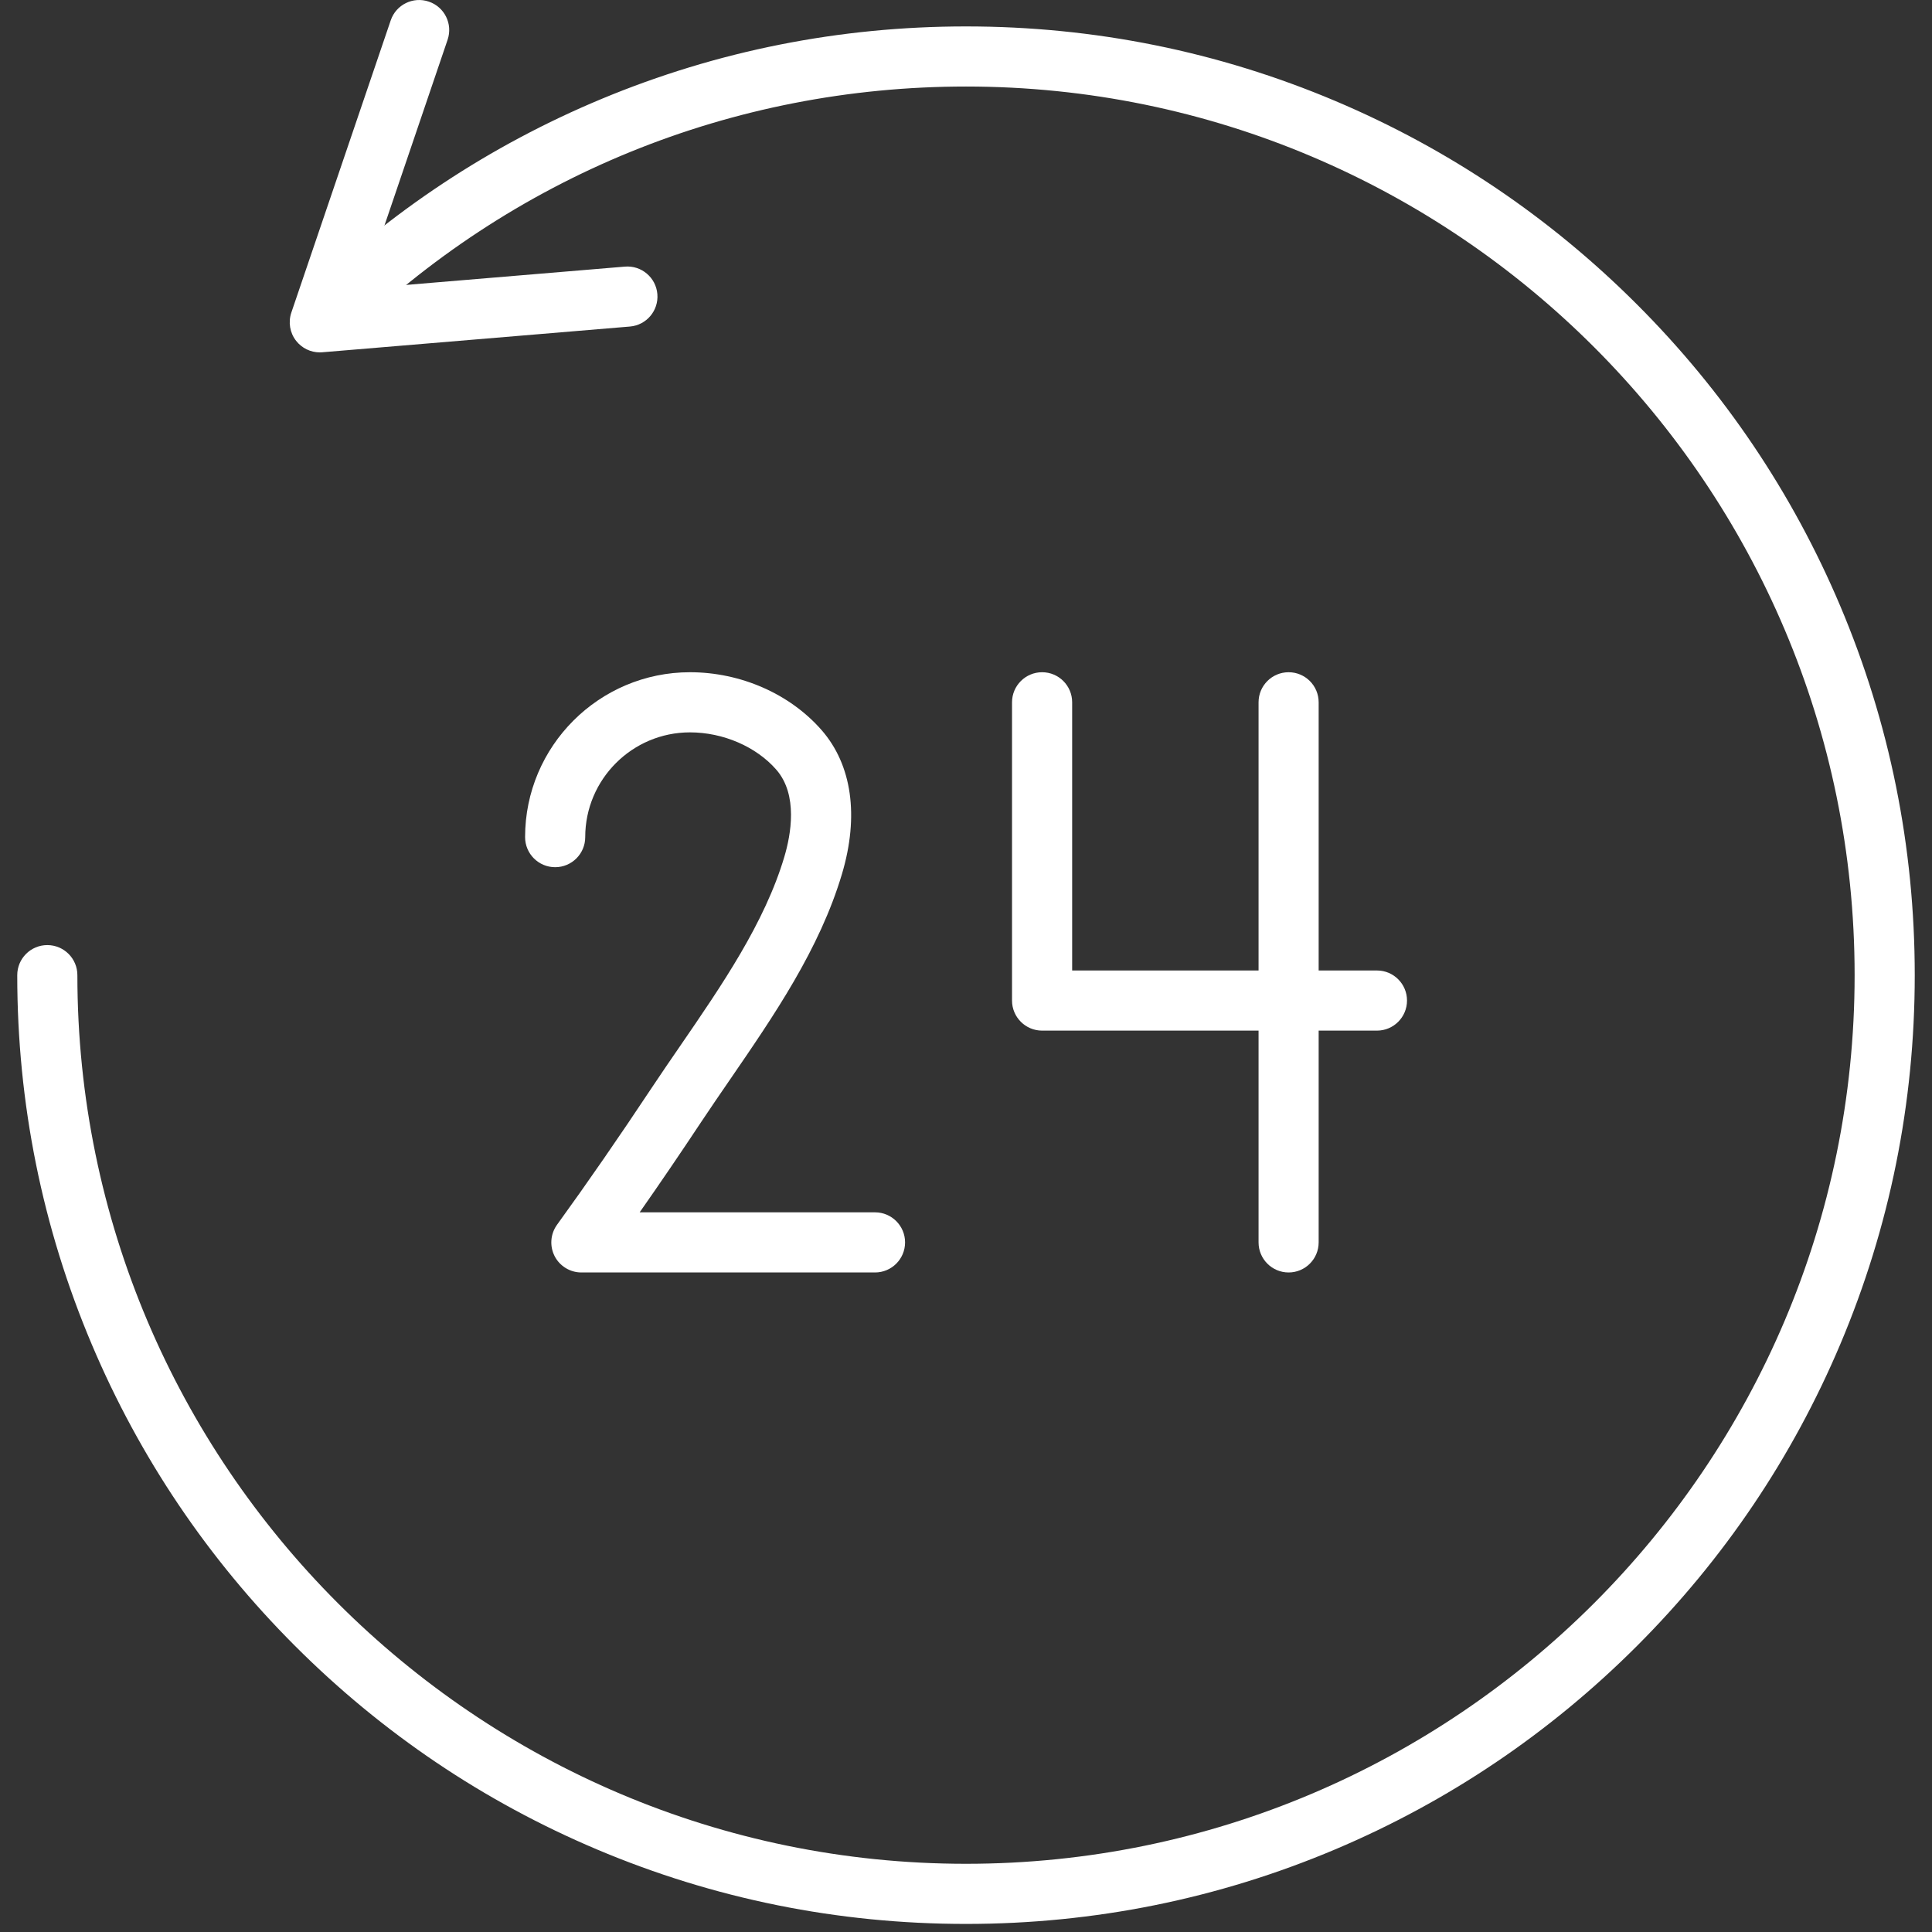 <svg width="56" height="56" viewBox="0 0 56 56" fill="none" xmlns="http://www.w3.org/2000/svg">
<rect x="0" y="0" width="56" height="56" fill="#333333" stroke="none"/>
<path d="M28 55.766C24.288 55.766 20.686 55.038 17.296 53.604C14.021 52.219 11.08 50.236 8.555 47.711C6.029 45.186 4.047 42.245 2.661 38.97C1.227 35.579 0.5 31.978 0.5 28.266C0.5 27.784 0.89 27.394 1.371 27.394C1.853 27.394 2.243 27.784 2.243 28.266C2.243 42.468 13.797 54.023 28 54.023C42.203 54.023 53.757 42.468 53.757 28.266C53.757 14.063 42.203 2.508 28 2.508C21.228 2.508 14.833 5.115 9.992 9.849C9.648 10.185 9.097 10.179 8.76 9.835C8.424 9.491 8.43 8.94 8.774 8.603C11.29 6.143 14.206 4.213 17.44 2.866C20.789 1.472 24.342 0.766 28 0.766C31.712 0.766 35.314 1.493 38.705 2.927C41.979 4.312 44.92 6.295 47.445 8.82C49.971 11.345 51.953 14.286 53.339 17.561C54.773 20.952 55.5 24.553 55.5 28.266C55.5 31.978 54.773 35.579 53.339 38.97C51.953 42.245 49.971 45.186 47.446 47.711C44.92 50.236 41.979 52.219 38.705 53.604C35.314 55.038 31.712 55.766 28 55.766Z" fill="white"/>
<path d="M9.269 10.214C9.002 10.214 8.749 10.091 8.583 9.879C8.402 9.648 8.35 9.34 8.444 9.062L11.325 0.591C11.479 0.135 11.974 -0.108 12.43 0.047C12.886 0.202 13.129 0.696 12.974 1.152L10.523 8.363L18.113 7.728C18.592 7.688 19.014 8.044 19.054 8.524C19.094 9.004 18.738 9.425 18.258 9.465L9.342 10.211C9.318 10.213 9.293 10.214 9.269 10.214Z" fill="white"/>
<path d="M39.912 29.873H30.206C29.725 29.873 29.334 29.483 29.334 29.001V20.357C29.334 19.875 29.725 19.485 30.206 19.485C30.687 19.485 31.077 19.875 31.077 20.357V28.13H39.912C40.393 28.13 40.783 28.52 40.783 29.001C40.783 29.483 40.393 29.873 39.912 29.873Z" fill="white"/>
<path d="M37.351 36.883C36.87 36.883 36.48 36.493 36.48 36.011V20.357C36.48 19.875 36.87 19.485 37.351 19.485C37.832 19.485 38.222 19.875 38.222 20.357V36.011C38.222 36.493 37.832 36.883 37.351 36.883Z" fill="white"/>
<path d="M25.363 36.883H16.851C16.524 36.883 16.224 36.699 16.075 36.408C15.927 36.116 15.954 35.766 16.146 35.5C17.039 34.267 17.936 32.969 18.889 31.533C19.158 31.127 19.444 30.712 19.72 30.31C20.922 28.559 22.166 26.749 22.735 24.833C22.922 24.204 23.14 23.04 22.501 22.309C21.919 21.642 20.96 21.228 19.999 21.228C18.325 21.228 16.963 22.59 16.963 24.264C16.963 24.746 16.573 25.136 16.092 25.136C15.61 25.136 15.22 24.746 15.22 24.264C15.22 21.629 17.364 19.485 19.999 19.485C21.47 19.485 22.896 20.112 23.814 21.162C24.695 22.17 24.905 23.65 24.406 25.329C23.758 27.509 22.435 29.434 21.156 31.297C20.872 31.711 20.603 32.102 20.341 32.496C19.723 33.428 19.128 34.303 18.541 35.14H25.363C25.844 35.14 26.234 35.53 26.234 36.011C26.234 36.493 25.844 36.883 25.363 36.883Z" fill="white"/>
</svg>
